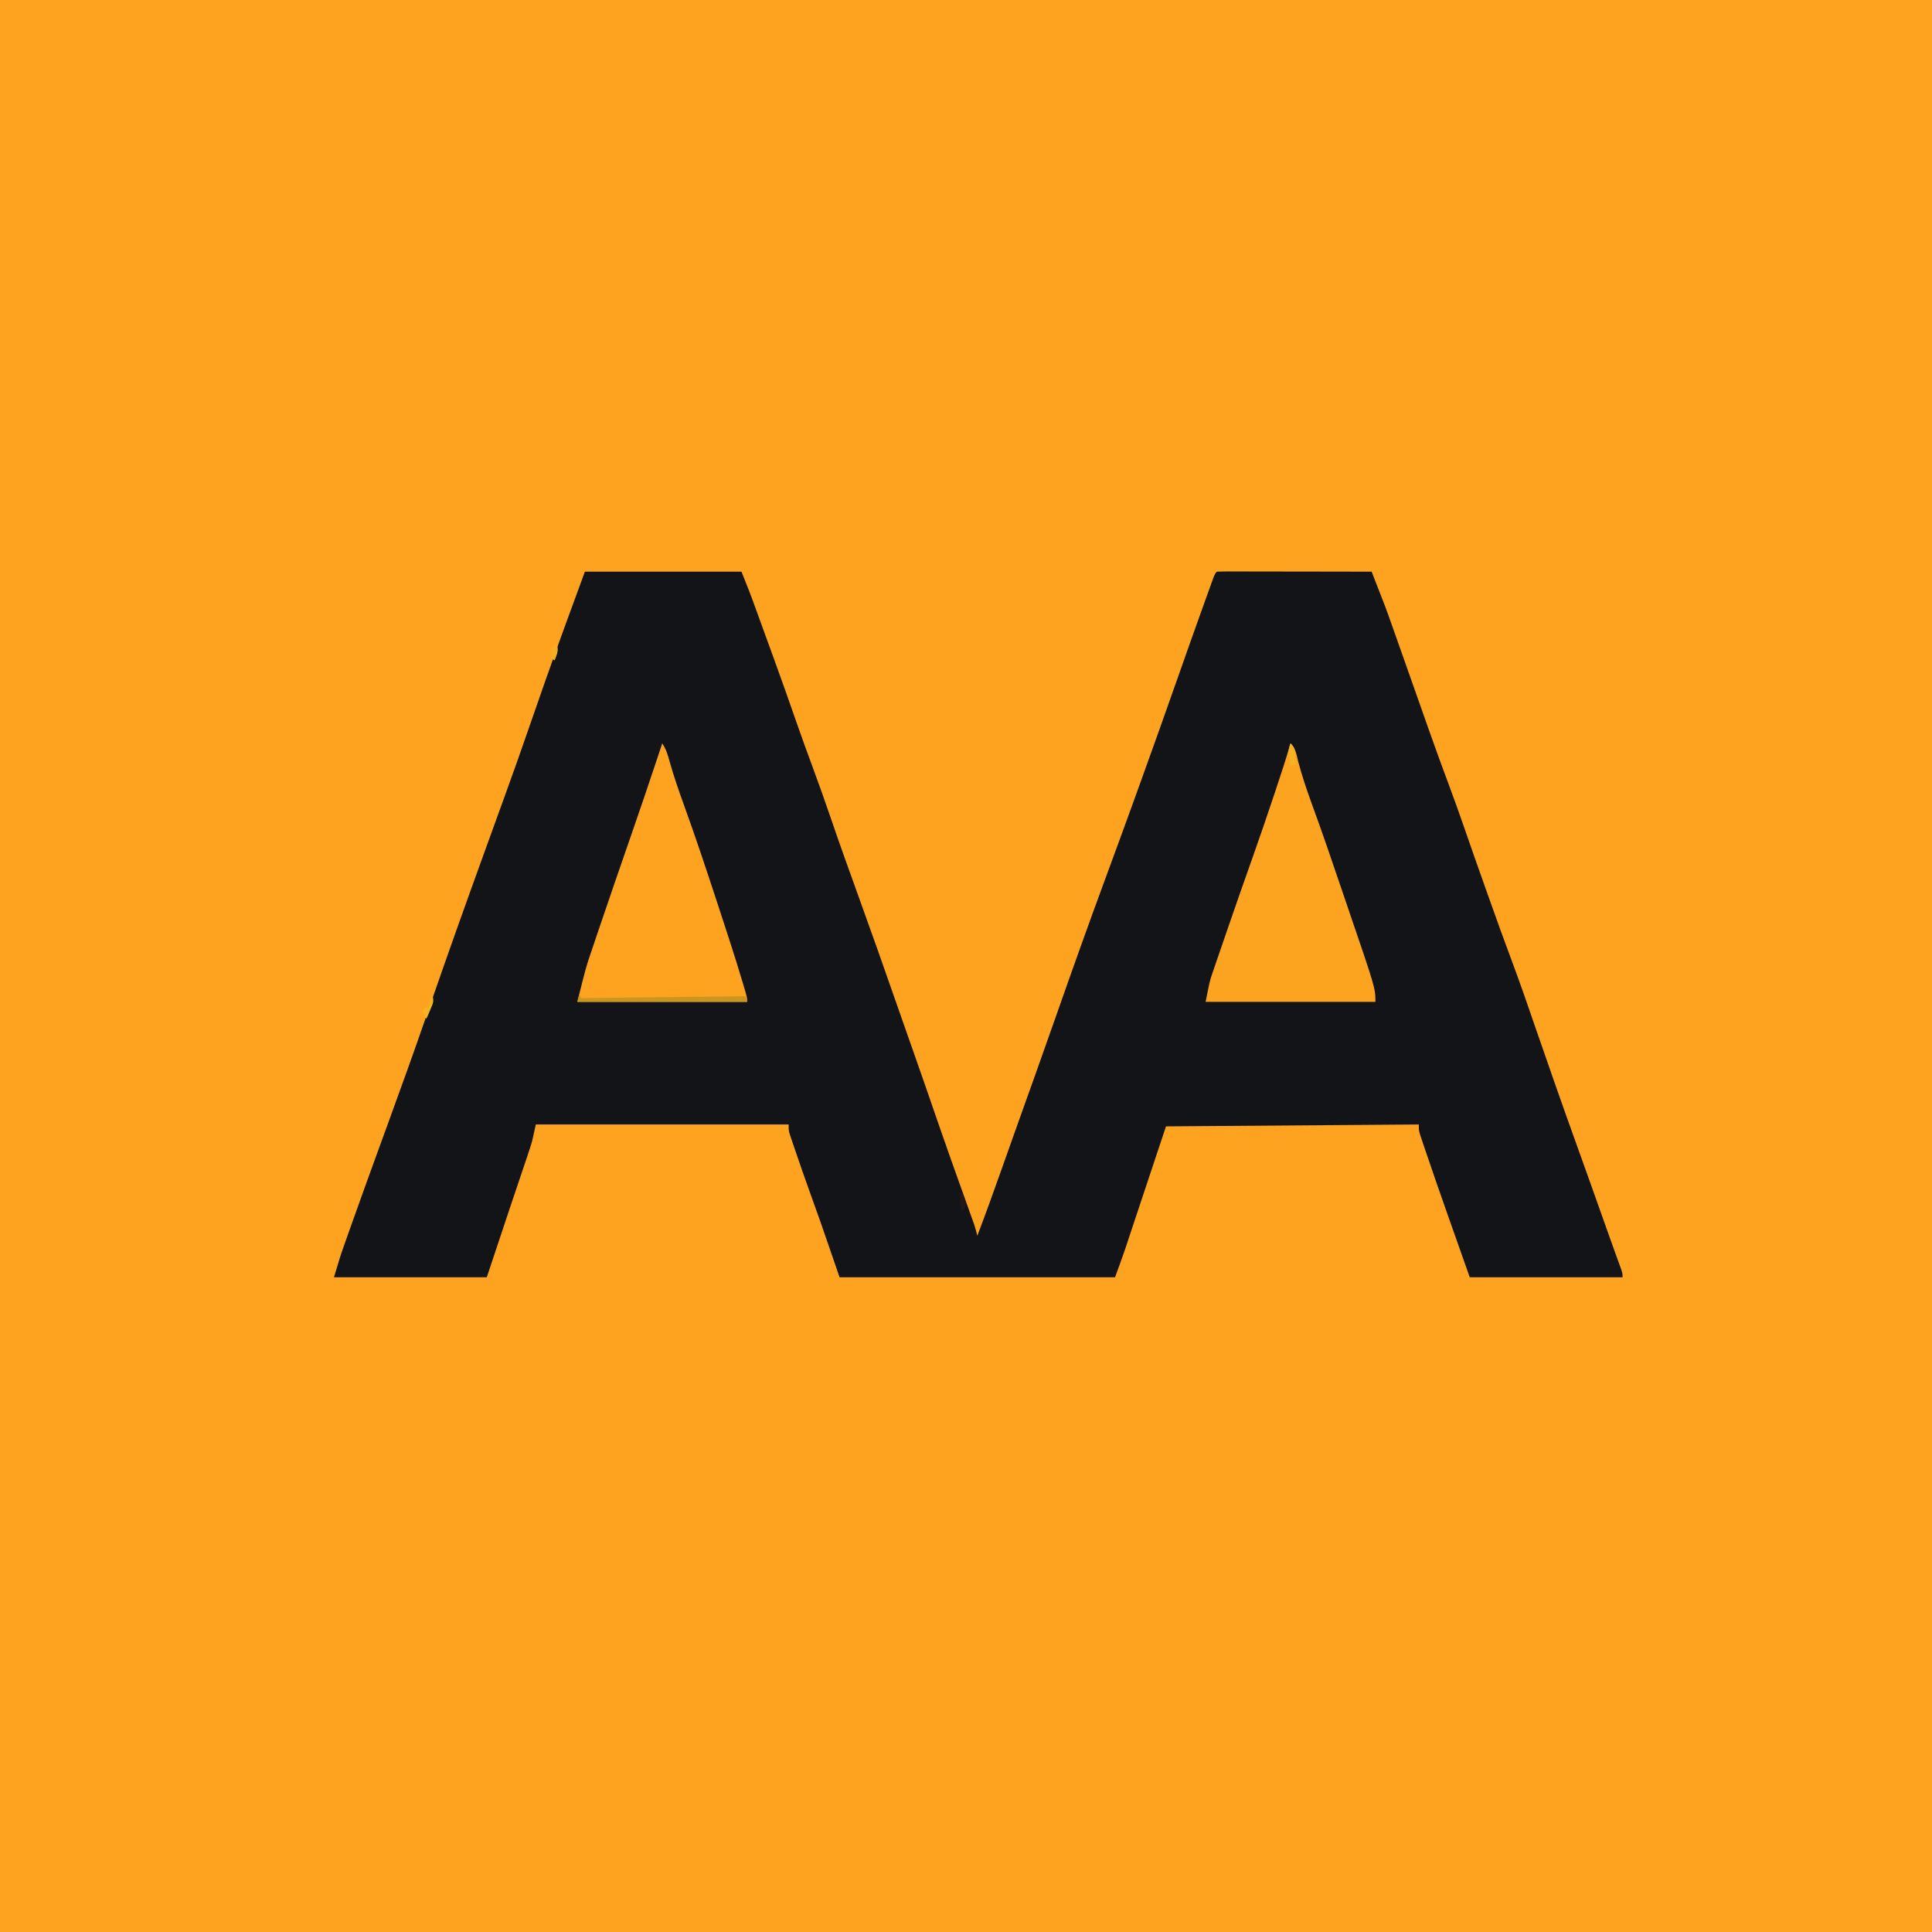 <?xml version="1.0" encoding="UTF-8"?>
<svg version="1.1" xmlns="http://www.w3.org/2000/svg" width="1024" height="1024">
<path d="M0 0 C337.92 0 675.84 0 1024 0 C1024 337.92 1024 675.84 1024 1024 C686.08 1024 348.16 1024 0 1024 C0 686.08 0 348.16 0 0 Z " fill="#FEA31F" transform="translate(0,0)"/>
<path d="M0 0 C27.39 0 54.78 0 83 0 C87.501 11.253 87.501 11.253 89.163 15.819 C89.537 16.845 89.912 17.871 90.297 18.929 C90.885 20.548 90.885 20.548 91.484 22.199 C91.904 23.351 92.323 24.503 92.755 25.69 C93.64 28.123 94.524 30.556 95.407 32.99 C96.73 36.633 98.056 40.274 99.383 43.916 C103.773 55.987 108.098 68.077 112.294 80.218 C114.892 87.724 117.605 95.18 120.375 102.625 C123.89 112.127 127.295 121.66 130.562 131.25 C135.136 144.661 139.935 157.987 144.75 171.312 C151.789 190.798 158.708 210.32 165.519 229.886 C167.47 235.487 169.433 241.085 171.402 246.68 C171.681 247.471 171.96 248.262 172.247 249.078 C172.805 250.662 173.362 252.247 173.92 253.831 C178.318 266.322 182.669 278.827 186.962 291.354 C191.767 305.319 196.754 319.219 201.732 333.123 C202.406 335.01 203.08 336.898 203.754 338.785 C204.067 339.657 204.38 340.528 204.703 341.426 C204.991 342.234 205.279 343.043 205.576 343.875 C205.954 344.93 205.954 344.93 206.34 346.006 C206.996 347.987 207.521 349.969 208 352 C212.648 339.767 217.071 327.461 221.438 315.125 C222.867 311.095 224.297 307.065 225.727 303.035 C226.266 301.513 226.266 301.513 226.817 299.96 C229.106 293.511 231.404 287.064 233.711 280.621 C234.157 279.376 234.157 279.376 234.612 278.105 C235.211 276.431 235.81 274.758 236.41 273.084 C236.708 272.252 237.006 271.42 237.312 270.562 C237.614 269.721 237.915 268.879 238.226 268.012 C242.03 257.383 245.8 246.741 249.531 236.086 C258.238 211.226 267.086 186.431 276.208 161.72 C276.766 160.207 276.766 160.207 277.336 158.664 C277.711 157.648 278.086 156.633 278.472 155.586 C283.193 142.782 287.852 129.956 292.5 117.125 C292.94 115.909 293.381 114.693 293.835 113.441 C300.895 93.937 307.832 74.392 314.717 54.825 C319.01 42.624 323.322 30.43 327.704 18.26 C328.271 16.686 328.836 15.111 329.401 13.537 C330.161 11.417 330.926 9.298 331.691 7.18 C332.116 6.001 332.541 4.823 332.979 3.609 C334 1 334 1 335 0 C337.556 -0.095 340.085 -0.126 342.641 -0.114 C343.841 -0.114 343.841 -0.114 345.065 -0.114 C347.722 -0.113 350.378 -0.105 353.035 -0.098 C354.872 -0.096 356.709 -0.094 358.546 -0.093 C363.391 -0.09 368.236 -0.08 373.081 -0.069 C378.021 -0.058 382.961 -0.054 387.9 -0.049 C397.6 -0.038 407.3 -0.021 417 0 C424.53 19.223 424.53 19.223 427.762 28.406 C428.074 29.287 428.387 30.169 428.709 31.077 C429.705 33.883 430.696 36.692 431.688 39.5 C432.391 41.484 433.094 43.469 433.797 45.453 C436.995 54.477 440.18 63.506 443.355 72.539 C444.362 75.401 445.368 78.263 446.375 81.125 C446.617 81.813 446.859 82.501 447.108 83.21 C450.799 93.7 454.619 104.137 458.507 114.556 C460.957 121.137 463.337 127.736 465.625 134.375 C469.64 146.024 473.75 157.639 477.875 169.25 C478.226 170.239 478.578 171.228 478.94 172.247 C483.008 183.694 487.116 195.122 491.375 206.5 C495.755 218.209 499.834 230.01 503.882 241.837 C506.904 250.655 509.983 259.452 513.062 268.25 C513.367 269.119 513.671 269.988 513.984 270.884 C517.734 281.592 521.514 292.289 525.378 302.957 C530.085 315.965 534.699 329.006 539.33 342.042 C539.663 342.98 539.996 343.918 540.34 344.885 C540.992 346.721 541.644 348.557 542.295 350.394 C543.717 354.402 545.144 358.407 546.596 362.405 C546.833 363.061 547.071 363.717 547.315 364.392 C547.934 366.099 548.556 367.804 549.179 369.509 C550 372 550 372 550 374 C523.27 374 496.54 374 469 374 C464.545 361.377 464.545 361.377 460 348.5 C459.081 345.899 458.162 343.299 457.215 340.619 C453.2 329.238 449.226 317.844 445.375 306.406 C444.861 304.892 444.861 304.892 444.336 303.347 C444.026 302.421 443.717 301.495 443.398 300.541 C443.127 299.733 442.855 298.924 442.576 298.091 C442 296 442 296 442 293 C375.67 293.495 375.67 293.495 308 294 C298.653 322.018 298.653 322.018 289.342 350.049 C288.688 352.024 288.032 353.998 287.375 355.973 C287.011 357.068 286.648 358.164 286.273 359.293 C284.581 364.219 282.78 369.106 281 374 C232.82 374 184.64 374 135 374 C131.7 364.43 128.4 354.86 125 345 C123.282 340.162 121.56 335.327 119.812 330.5 C116.762 322.003 113.755 313.494 110.875 304.938 C110.432 303.634 110.432 303.634 109.98 302.305 C109.716 301.512 109.452 300.719 109.18 299.902 C108.835 298.874 108.835 298.874 108.484 297.824 C108 296 108 296 108 293 C63.78 293 19.56 293 -26 293 C-26.66 295.97 -27.32 298.94 -28 302 C-28.76 304.508 -29.56 307.005 -30.398 309.488 C-30.634 310.189 -30.869 310.89 -31.111 311.612 C-31.861 313.847 -32.618 316.08 -33.375 318.312 C-33.843 319.701 -34.31 321.09 -34.777 322.479 C-36.518 327.652 -38.259 332.826 -40 338 C-43.96 349.88 -47.92 361.76 -52 374 C-78.73 374 -105.46 374 -133 374 C-129.618 362.726 -129.618 362.726 -127.785 357.52 C-127.356 356.301 -126.928 355.082 -126.486 353.827 C-126.012 352.489 -125.537 351.15 -125.062 349.812 C-124.691 348.761 -124.691 348.761 -124.312 347.689 C-118.928 332.467 -113.4 317.297 -107.875 302.125 C-107.435 300.916 -106.994 299.707 -106.541 298.461 C-105.664 296.052 -104.786 293.643 -103.909 291.234 C-97.243 272.93 -90.626 254.614 -84.262 236.203 C-83.921 235.219 -83.581 234.235 -83.231 233.22 C-82.882 232.212 -82.534 231.204 -82.175 230.165 C-72.678 202.693 -62.906 175.327 -53 148 C-52.228 145.868 -51.455 143.737 -50.683 141.605 C-50.3 140.549 -49.917 139.493 -49.523 138.405 C-48.376 135.238 -47.229 132.071 -46.082 128.905 C-44.668 124.999 -43.251 121.094 -41.832 117.189 C-37.424 105.042 -33.14 92.854 -28.915 80.643 C-26.603 73.965 -24.274 67.294 -21.938 60.625 C-21.674 59.872 -21.41 59.12 -21.139 58.345 C-14.29 38.824 -7.139 19.416 0 0 Z " fill="#121417" transform="translate(310,303)"/>
<path d="M0 0 C2.757 2.757 3.139 5.887 4.062 9.562 C6.018 16.937 8.369 24.09 11 31.25 C16.747 46.914 22.115 62.704 27.474 78.504 C28.428 81.317 29.385 84.128 30.347 86.937 C45 129.76 45 129.76 45 137 C15.3 137 -14.4 137 -45 137 C-42.75 125.749 -42.75 125.749 -41.495 122.09 C-41.213 121.258 -40.931 120.426 -40.64 119.569 C-40.339 118.701 -40.037 117.832 -39.727 116.938 C-39.407 116.001 -39.087 115.064 -38.758 114.099 C-37.72 111.064 -36.673 108.032 -35.625 105 C-34.897 102.878 -34.17 100.756 -33.442 98.634 C-29.047 85.828 -24.571 73.053 -20.033 60.298 C-16.043 49.073 -12.203 37.802 -8.438 26.5 C-8.056 25.356 -8.056 25.356 -7.667 24.19 C-4.991 16.162 -2.352 8.13 0 0 Z " fill="#FCA320" transform="translate(684,394)"/>
<path d="M0 0 C2.158 3.237 3.001 6.244 4 9.938 C6.19 17.689 8.815 25.243 11.562 32.812 C17.699 49.768 23.379 66.868 29 84 C29.252 84.767 29.503 85.533 29.762 86.323 C31.495 91.609 33.219 96.897 34.938 102.188 C35.159 102.867 35.38 103.546 35.608 104.246 C38.107 111.924 40.519 119.623 42.816 127.363 C43.035 128.096 43.254 128.829 43.48 129.585 C45 134.76 45 134.76 45 137 C15.3 137 -14.4 137 -45 137 C-40.358 118.43 -40.358 118.43 -37.397 109.739 C-37.171 109.073 -36.945 108.407 -36.712 107.721 C-36.477 107.03 -36.242 106.338 -36 105.625 C-35.496 104.126 -34.991 102.626 -34.488 101.127 C-28.468 83.265 -22.288 65.456 -16.119 47.645 C-11.554 34.46 -7.043 21.26 -2.665 8.012 C-1.782 5.34 -0.891 2.67 0 0 Z " fill="#FDA320" transform="translate(351,394)"/>
<path d="M0 0 C0.33 0.66 0.66 1.32 1 2 C44.065 1.505 44.065 1.505 88 1 C88.495 2.485 88.495 2.485 89 4 C59.3 4 29.6 4 -1 4 C-0.67 2.68 -0.34 1.36 0 0 Z " fill="#CB961F" transform="translate(307,527)"/>
<path d="M0 0 C2.398 2.398 2.343 3.333 2.625 6.625 C2.7 7.442 2.775 8.26 2.852 9.102 C2.901 9.728 2.95 10.355 3 11 C2.01 11.33 1.02 11.66 0 12 C-0.196 10.564 -0.381 9.126 -0.562 7.688 C-0.667 6.887 -0.771 6.086 -0.879 5.262 C-1 3 -1 3 0 0 Z " fill="#F5B323" transform="translate(684,394)"/>
<path d="M0 0 C1.236 3.708 0.568 4.675 -0.938 8.188 C-1.318 9.089 -1.698 9.99 -2.09 10.918 C-2.54 11.949 -2.54 11.949 -3 13 C-4.062 11.125 -4.062 11.125 -5 9 C-4.67 8.34 -4.34 7.68 -4 7 C-3.34 7 -2.68 7 -2 7 C-1.34 4.69 -0.68 2.38 0 0 Z " fill="#F6B220" transform="translate(229,527)"/>
<path d="M0 0 C1.967 2.951 2.654 4.536 3 8 C2.34 8.99 1.68 9.98 1 11 C-0.203 8.595 -0.101 7.05 -0.062 4.375 C-0.053 3.558 -0.044 2.74 -0.035 1.898 C-0.024 1.272 -0.012 0.645 0 0 Z " fill="#221816" transform="translate(509,631)"/>
<path d="M0 0 C1.255 3.766 0.371 5.372 -1 9 C-1.66 8.67 -2.32 8.34 -3 8 C-3.369 3.446 -3.369 3.446 -1.5 1.188 C-1.005 0.796 -0.51 0.404 0 0 Z " fill="#F4AD21" transform="translate(295,341)"/>
</svg>
